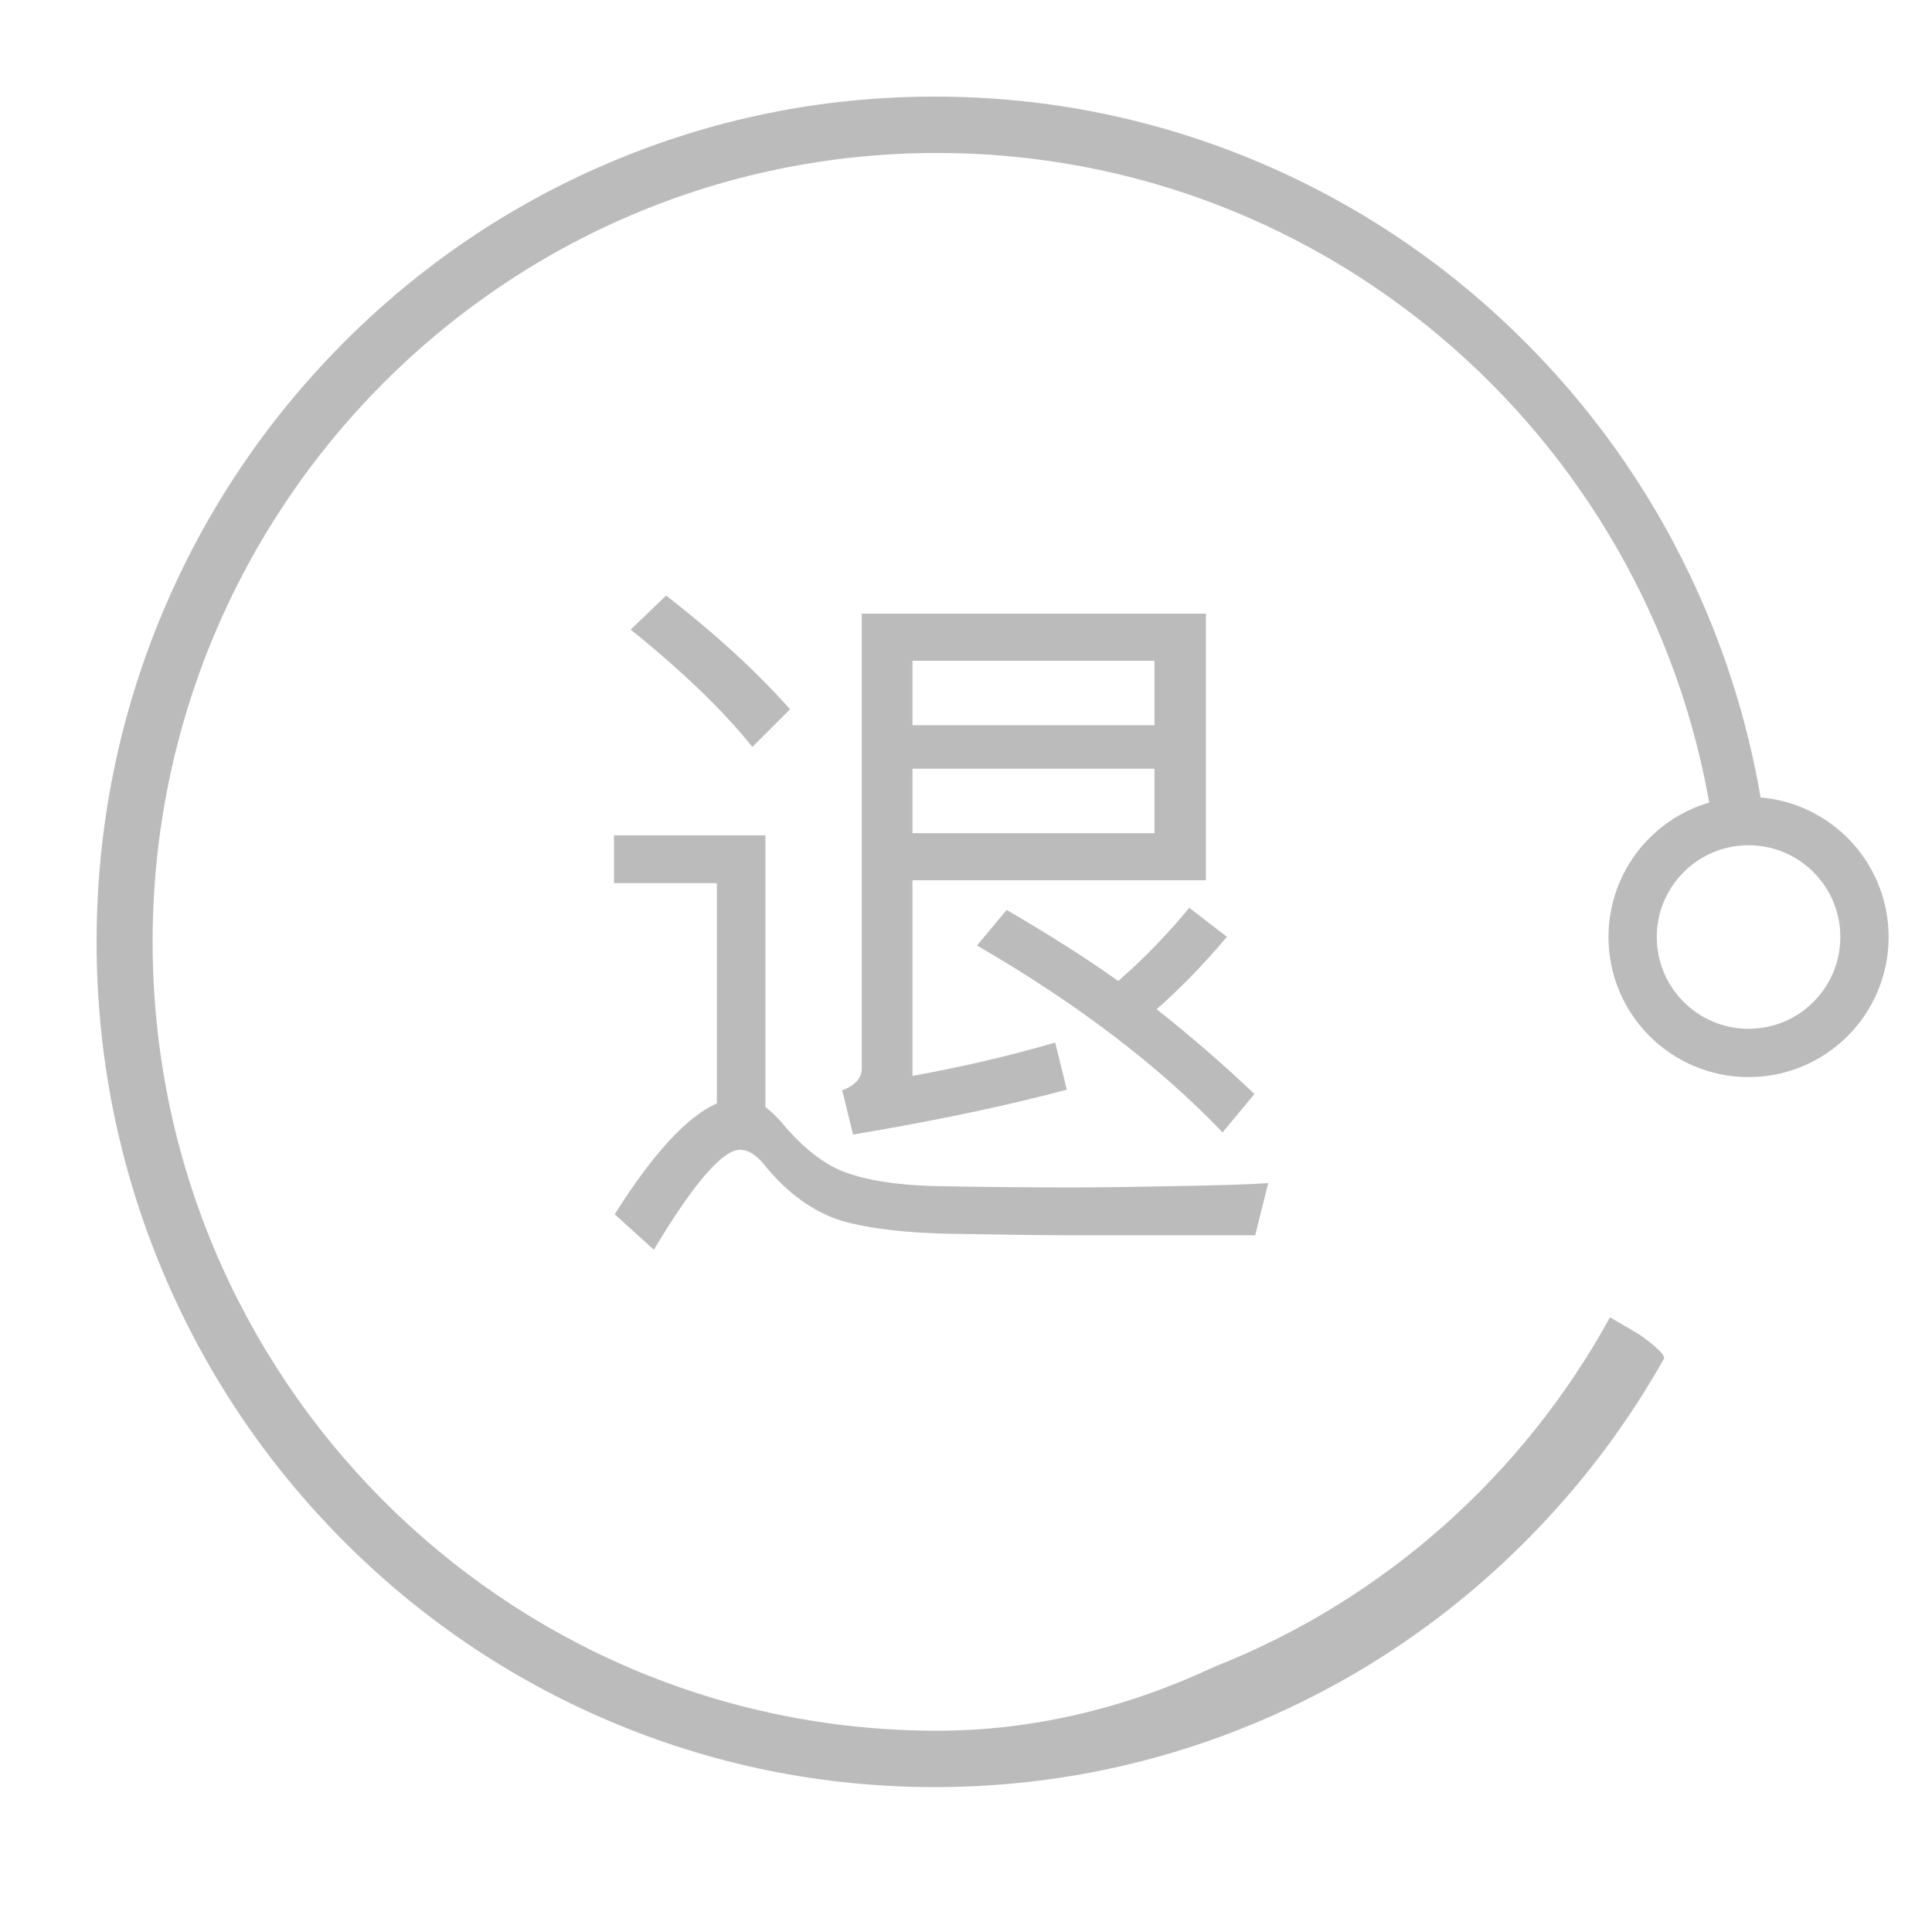 <?xml version="1.0" encoding="UTF-8"?>
<svg width="40px" height="40px" viewBox="0 0 40 40" version="1.1" xmlns="http://www.w3.org/2000/svg" xmlns:xlink="http://www.w3.org/1999/xlink">
    <!-- Generator: Sketch 61.2 (89653) - https://sketch.com -->
    <title>退</title>
    <desc>Created with Sketch.</desc>
    <g id="页面-1" stroke="none" stroke-width="1" fill="none" fill-rule="evenodd">
        <g id="画板" transform="translate(-134, -41)">
            <g id="无理由退订" transform="translate(136, 43)">
                <path d="M34.533,15.115 L34.535,15.22 L34,15.22 C34,14.446 33.586,15.965 33.483,15.22 C32.38,7.278 25.6,1.167 17.4,1.167 C8.431,1.167 1.16,8.479 1.16,17.5 C1.16,26.521 8.431,33.833 17.4,33.833 C19.408,33.833 21.35,33.352 23.153,32.504 C26.641,31.128 29.536,28.548 31.333,25.274 L31.333,25.274 L31.932,25.623 C31.932,25.623 32.511,26.02 32.449,26.132 C31.681,27.497 30.735,28.75 29.62,29.874 C28.027,31.481 26.171,32.743 24.105,33.624 C21.965,34.537 19.693,35 17.351,35 C15.009,35 12.737,34.537 10.597,33.624 C8.531,32.743 6.675,31.481 5.082,29.874 C3.489,28.267 2.238,26.396 1.364,24.312 C0.459,22.154 0,19.862 0,17.5 C0,15.138 0.459,12.846 1.364,10.688 C2.238,8.604 3.489,6.733 5.082,5.126 C6.675,3.519 8.531,2.257 10.597,1.376 C12.737,0.463 15.009,0 17.351,0 C19.693,0 21.965,0.463 24.105,1.376 C26.171,2.257 28.027,3.519 29.62,5.126 C31.213,6.733 32.464,8.604 33.338,10.688 C33.927,12.092 34.327,13.553 34.535,15.053 L34.533,15.046 L34.536,15.013 C34.551,14.923 34.608,15.582 34.535,15.053 L34.533,15.048 L34.533,15.115 L34.533,15.115 Z" id="Combined-Shape" fill="#bbbbbb" fill-rule="nonzero"></path>
                <circle id="Oval-2" stroke="#bbbbbb" cx="34.202" cy="17.4" r="2.4"></circle>
                <path d="M13.577,13.465 L14.357,12.685 C13.667,11.905 12.812,11.125 11.792,10.33 L11.057,11.035 C12.137,11.905 12.977,12.715 13.577,13.465 Z M15.662,21.49 C17.447,21.19 18.917,20.875 20.087,20.56 L19.847,19.585 C18.872,19.87 17.882,20.095 16.892,20.275 L16.892,16.225 L22.967,16.225 L22.967,10.705 L15.842,10.705 L15.842,20.125 C15.842,20.32 15.707,20.47 15.437,20.575 L15.662,21.49 Z M21.902,13.015 L16.892,13.015 L16.892,11.68 L21.902,11.68 L21.902,13.015 Z M21.902,15.25 L16.892,15.25 L16.892,13.915 L21.902,13.915 L21.902,15.25 Z M11.537,23.875 C12.362,22.495 12.962,21.805 13.322,21.805 C13.502,21.805 13.682,21.925 13.877,22.18 C14.327,22.72 14.852,23.095 15.422,23.275 C16.007,23.44 16.772,23.53 17.717,23.545 C18.647,23.56 19.517,23.575 20.312,23.575 L23.987,23.575 L24.257,22.495 C23.837,22.525 23.237,22.54 22.457,22.555 C21.677,22.57 20.912,22.585 20.162,22.585 C19.022,22.585 18.062,22.57 17.282,22.555 C16.427,22.525 15.767,22.405 15.317,22.195 C14.927,22 14.552,21.685 14.192,21.25 C14.072,21.115 13.967,21.01 13.847,20.92 L13.847,15.295 L10.712,15.295 L10.712,16.285 L12.842,16.285 L12.842,20.845 C12.227,21.115 11.522,21.88 10.727,23.14 L11.537,23.875 Z M23.312,21.445 L23.972,20.65 C23.342,20.05 22.667,19.465 21.947,18.895 C22.442,18.46 22.922,17.965 23.402,17.395 L22.622,16.795 C22.202,17.305 21.722,17.815 21.152,18.31 C20.432,17.8 19.667,17.32 18.842,16.84 L18.227,17.575 C20.297,18.775 21.992,20.065 23.312,21.445 Z" id="退" fill="#bbbbbb" fill-rule="nonzero"></path>
            </g>
        </g>
    </g>
</svg>